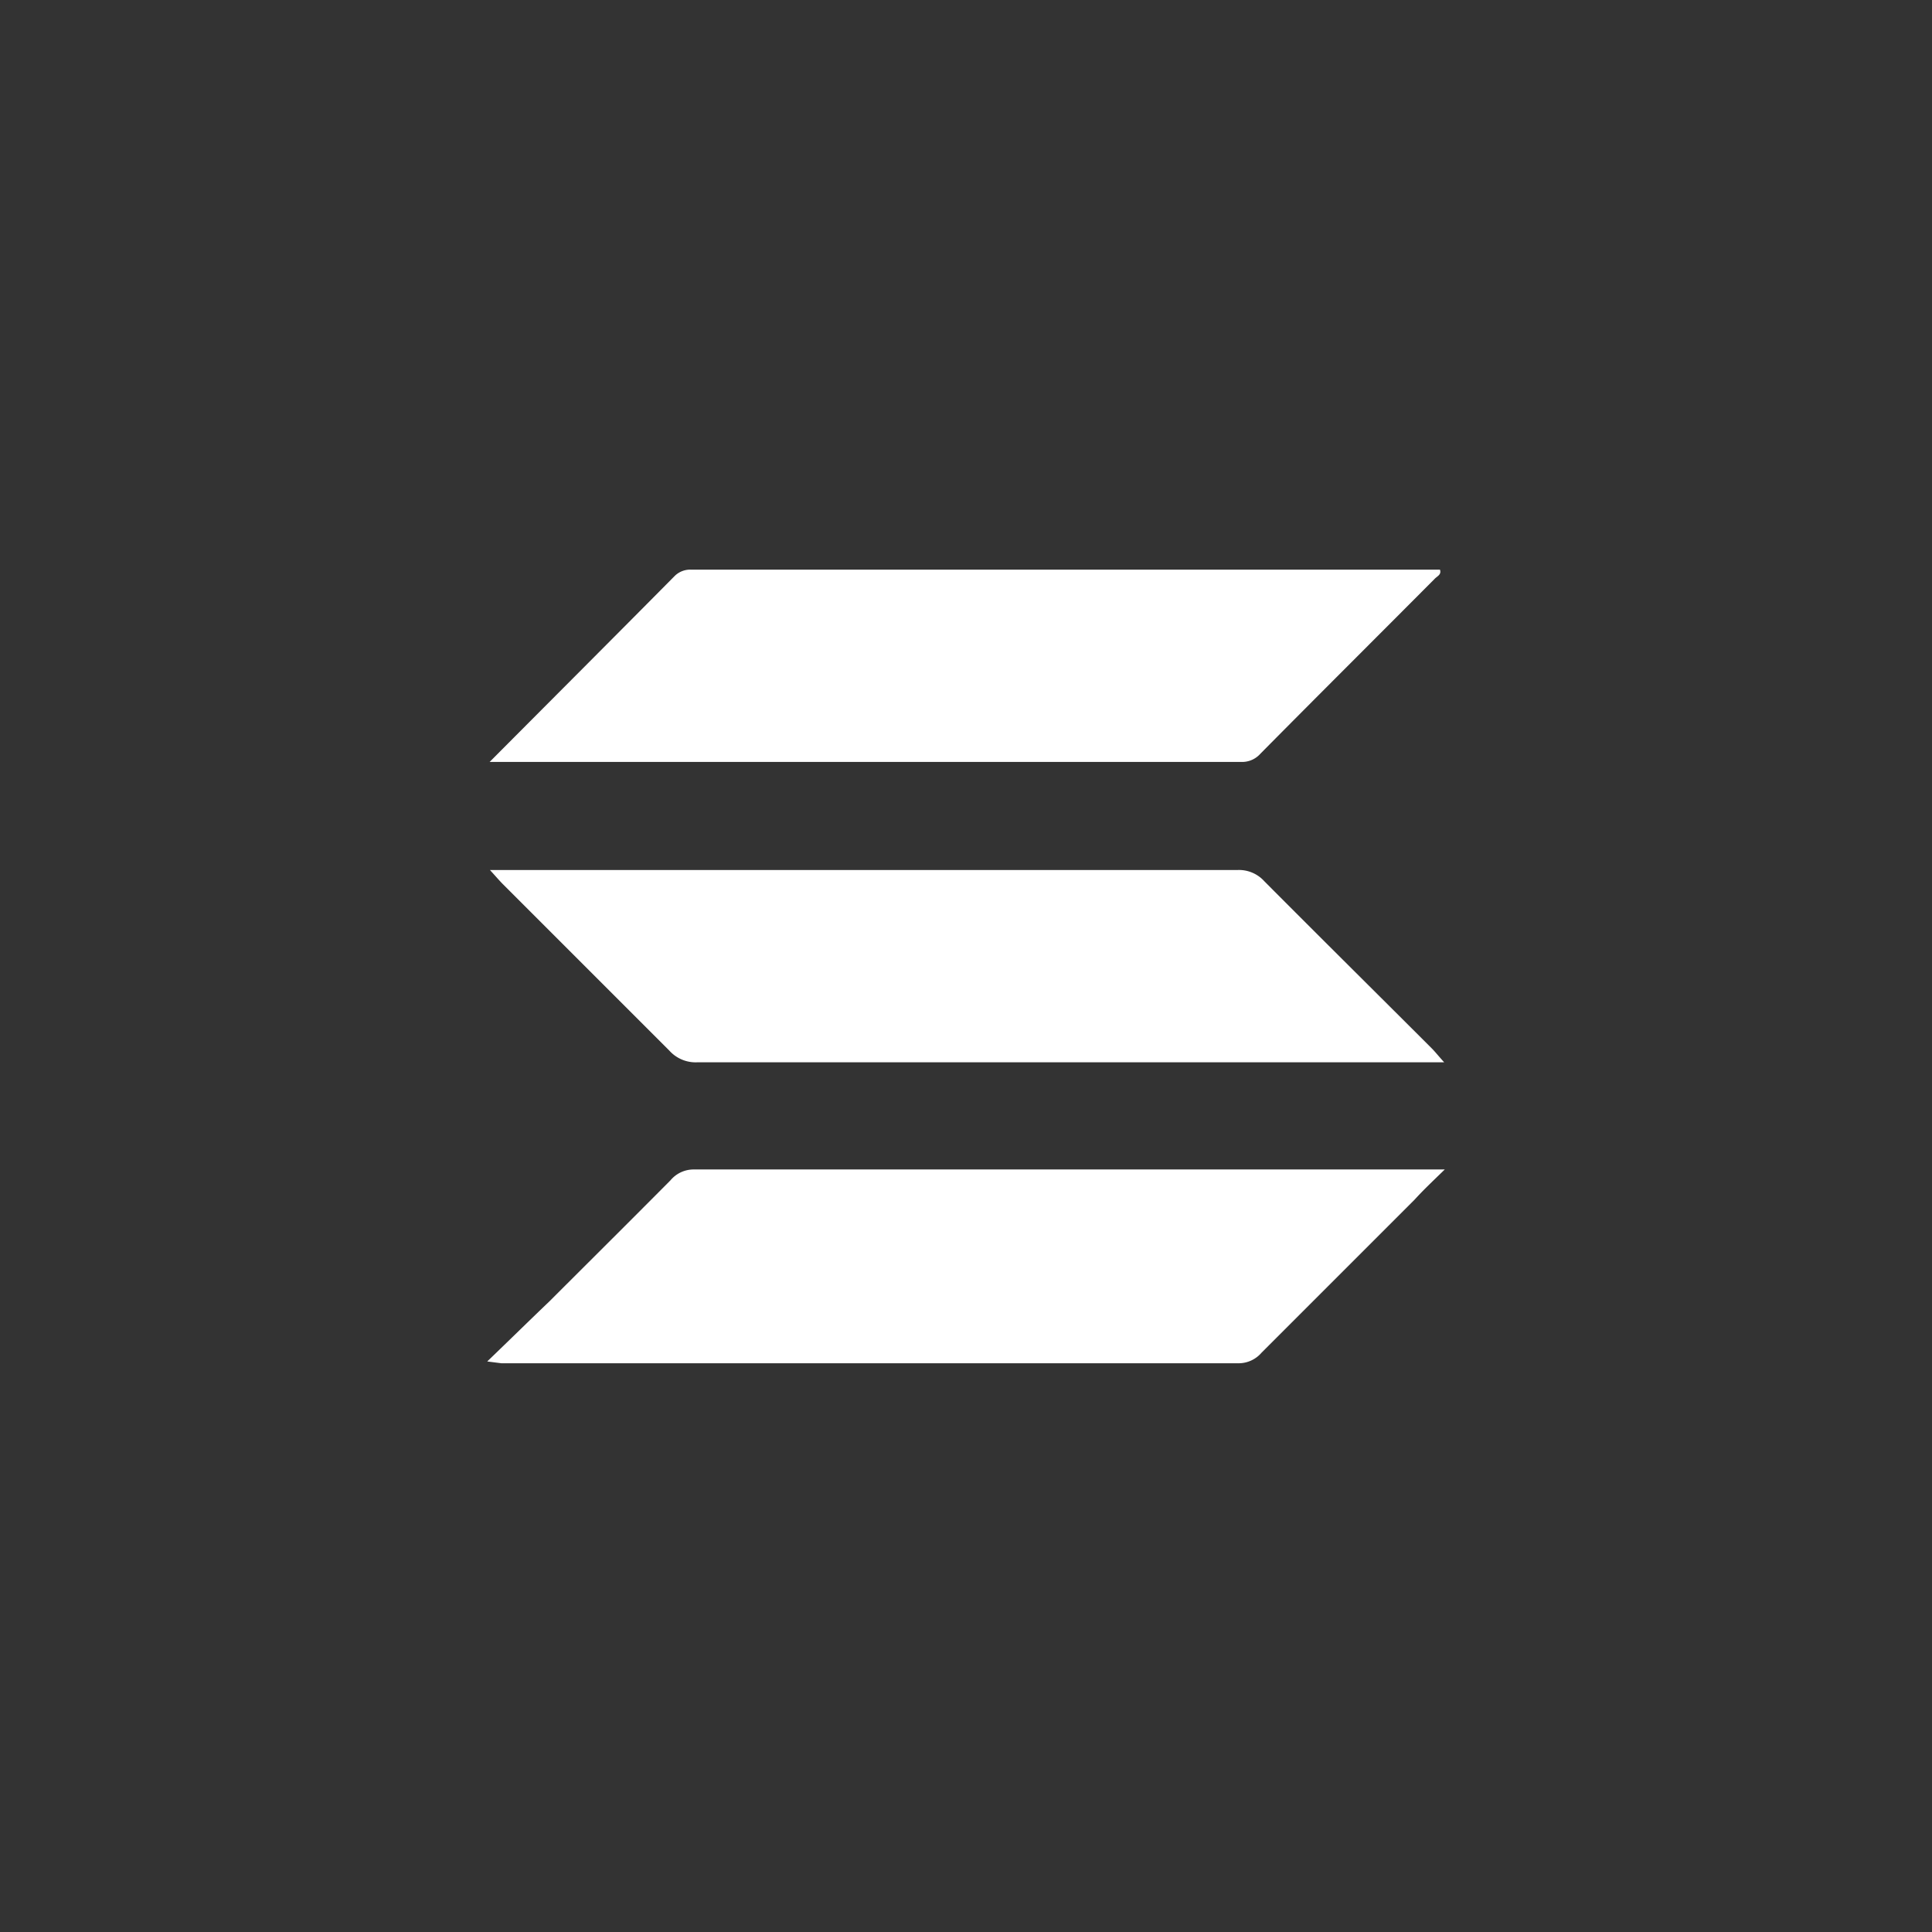 <svg id="Capa_3" data-name="Capa 3" xmlns="http://www.w3.org/2000/svg" viewBox="0 0 64 64"><rect x="0" y="0" width="64" height="64" fill="#333333" stroke="none"/><defs><style>.cls-1{fill:none;}.cls-2{fill:#fff;}</style></defs><rect class="cls-1" width="64" height="64"/><path class="cls-2" d="M16.22,25.24c2.09-2.1,4.11-4.12,6.12-6.15a.73.73,0,0,1,.54-.22H47.59l.11,0c.06.17-.1.22-.18.31-1.92,1.93-3.85,3.85-5.77,5.79a.81.81,0,0,1-.64.27H16.57Z"/><path class="cls-2" d="M16.14,45.1c.77-.74,1.42-1.38,2.07-2,1.33-1.33,2.67-2.66,4-4a1,1,0,0,1,.76-.36H47.4l.46,0c-.39.38-.69.66-1,1l-5.07,5.07a1,1,0,0,1-.77.35H16.61Z"/><path class="cls-2" d="M16.23,28.82H41a1.13,1.13,0,0,1,.88.37c1.84,1.85,3.7,3.69,5.55,5.54.11.11.21.24.41.46H23.1a1.17,1.17,0,0,1-.93-.39l-5.51-5.51C16.55,29.18,16.44,29.05,16.23,28.82Z"/></svg>